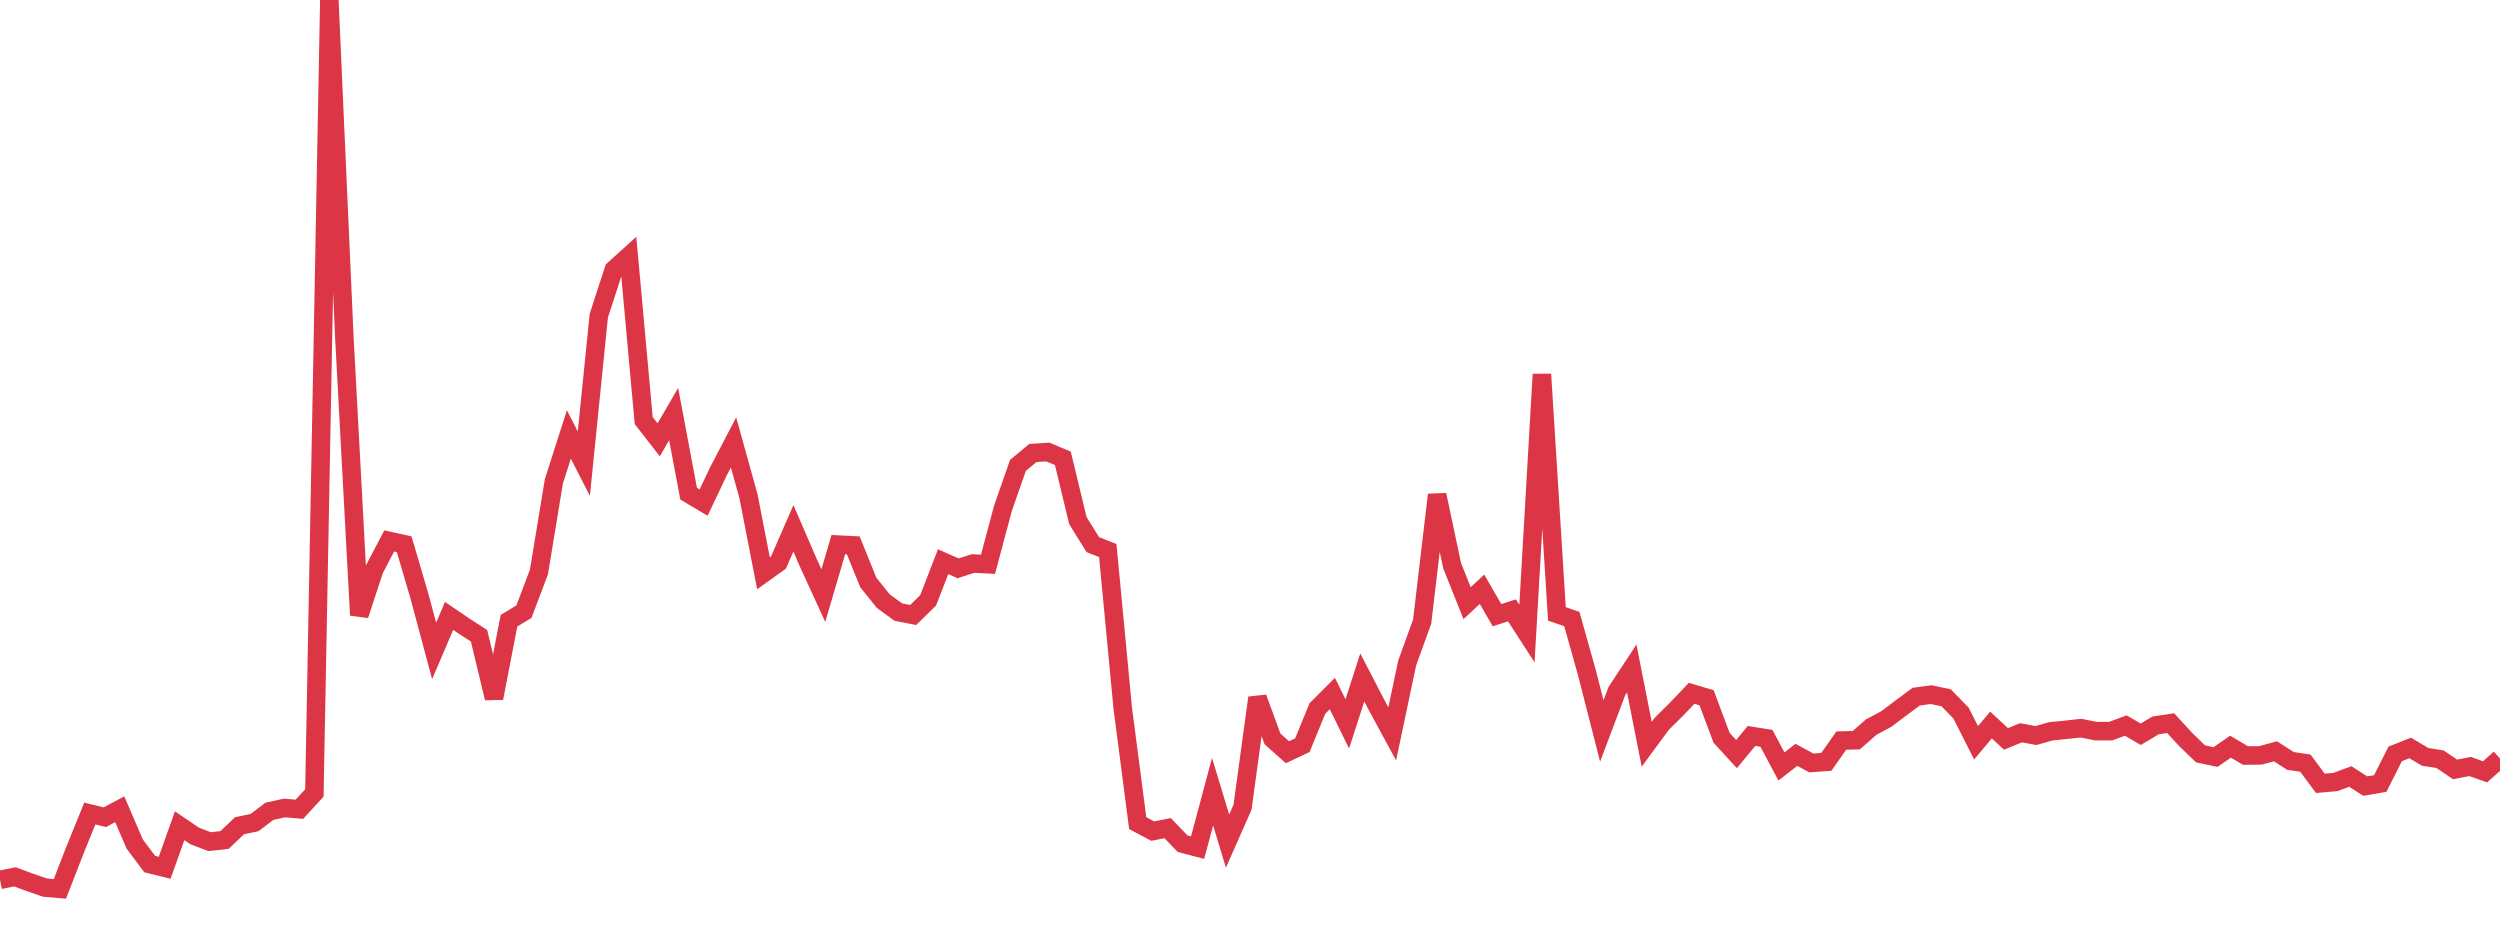 <?xml version="1.0" standalone="no"?>
<!DOCTYPE svg PUBLIC "-//W3C//DTD SVG 1.1//EN" "http://www.w3.org/Graphics/SVG/1.1/DTD/svg11.dtd">
<svg width="135" height="50" viewBox="0 0 135 50" preserveAspectRatio="none" class="sparkline" xmlns="http://www.w3.org/2000/svg"
xmlns:xlink="http://www.w3.org/1999/xlink"><path  class="sparkline--line" d="M 0 47.51 L 0 47.51 L 0.808 47.35 L 1.617 47.65 L 2.425 47.93 L 3.234 48 L 4.042 45.92 L 4.85 43.93 L 5.659 44.13 L 6.467 43.7 L 7.275 45.58 L 8.084 46.66 L 8.892 46.86 L 9.701 44.59 L 10.509 45.14 L 11.317 45.45 L 12.126 45.36 L 12.934 44.59 L 13.743 44.42 L 14.551 43.81 L 15.359 43.63 L 16.168 43.7 L 16.976 42.82 L 17.784 0 L 18.593 18.18 L 19.401 33.22 L 20.21 30.75 L 21.018 29.21 L 21.826 29.39 L 22.635 32.14 L 23.443 35.15 L 24.251 33.26 L 25.06 33.81 L 25.868 34.33 L 26.677 37.7 L 27.485 33.52 L 28.293 33.03 L 29.102 30.89 L 29.91 25.99 L 30.719 23.46 L 31.527 25.04 L 32.335 17.05 L 33.144 14.56 L 33.952 13.83 L 34.76 22.71 L 35.569 23.75 L 36.377 22.36 L 37.186 26.66 L 37.994 27.14 L 38.802 25.44 L 39.611 23.89 L 40.419 26.8 L 41.228 30.96 L 42.036 30.38 L 42.844 28.53 L 43.653 30.4 L 44.461 32.16 L 45.269 29.41 L 46.078 29.45 L 46.886 31.45 L 47.695 32.46 L 48.503 33.05 L 49.311 33.21 L 50.12 32.42 L 50.928 30.33 L 51.737 30.69 L 52.545 30.43 L 53.353 30.47 L 54.162 27.44 L 54.97 25.13 L 55.778 24.46 L 56.587 24.41 L 57.395 24.75 L 58.204 28.11 L 59.012 29.41 L 59.82 29.73 L 60.629 38.25 L 61.437 44.45 L 62.246 44.88 L 63.054 44.72 L 63.862 45.56 L 64.671 45.77 L 65.479 42.75 L 66.287 45.42 L 67.096 43.59 L 67.904 37.68 L 68.713 39.9 L 69.521 40.62 L 70.329 40.24 L 71.138 38.26 L 71.946 37.45 L 72.754 39.09 L 73.563 36.58 L 74.371 38.14 L 75.18 39.63 L 75.988 35.8 L 76.796 33.57 L 77.605 26.72 L 78.413 30.54 L 79.222 32.57 L 80.03 31.82 L 80.838 33.22 L 81.647 32.96 L 82.455 34.21 L 83.263 20.21 L 84.072 33.15 L 84.88 33.43 L 85.689 36.31 L 86.497 39.47 L 87.305 37.33 L 88.114 36.1 L 88.922 40.19 L 89.731 39.09 L 90.539 38.29 L 91.347 37.44 L 92.156 37.68 L 92.964 39.84 L 93.772 40.72 L 94.581 39.74 L 95.389 39.87 L 96.198 41.39 L 97.006 40.76 L 97.814 41.2 L 98.623 41.14 L 99.431 39.99 L 100.24 39.97 L 101.048 39.26 L 101.856 38.83 L 102.665 38.22 L 103.473 37.62 L 104.281 37.51 L 105.09 37.68 L 105.898 38.51 L 106.707 40.11 L 107.515 39.15 L 108.323 39.9 L 109.132 39.57 L 109.94 39.72 L 110.749 39.49 L 111.557 39.41 L 112.365 39.32 L 113.174 39.48 L 113.982 39.48 L 114.79 39.18 L 115.599 39.65 L 116.407 39.17 L 117.216 39.05 L 118.024 39.93 L 118.832 40.71 L 119.641 40.88 L 120.449 40.32 L 121.257 40.8 L 122.066 40.79 L 122.874 40.57 L 123.683 41.09 L 124.491 41.21 L 125.299 42.3 L 126.108 42.23 L 126.916 41.93 L 127.725 42.45 L 128.533 42.31 L 129.341 40.71 L 130.15 40.39 L 130.958 40.87 L 131.766 41 L 132.575 41.55 L 133.383 41.39 L 134.192 41.68 L 135 40.96" fill="none" stroke-width="1" stroke="#dc3545"></path></svg>